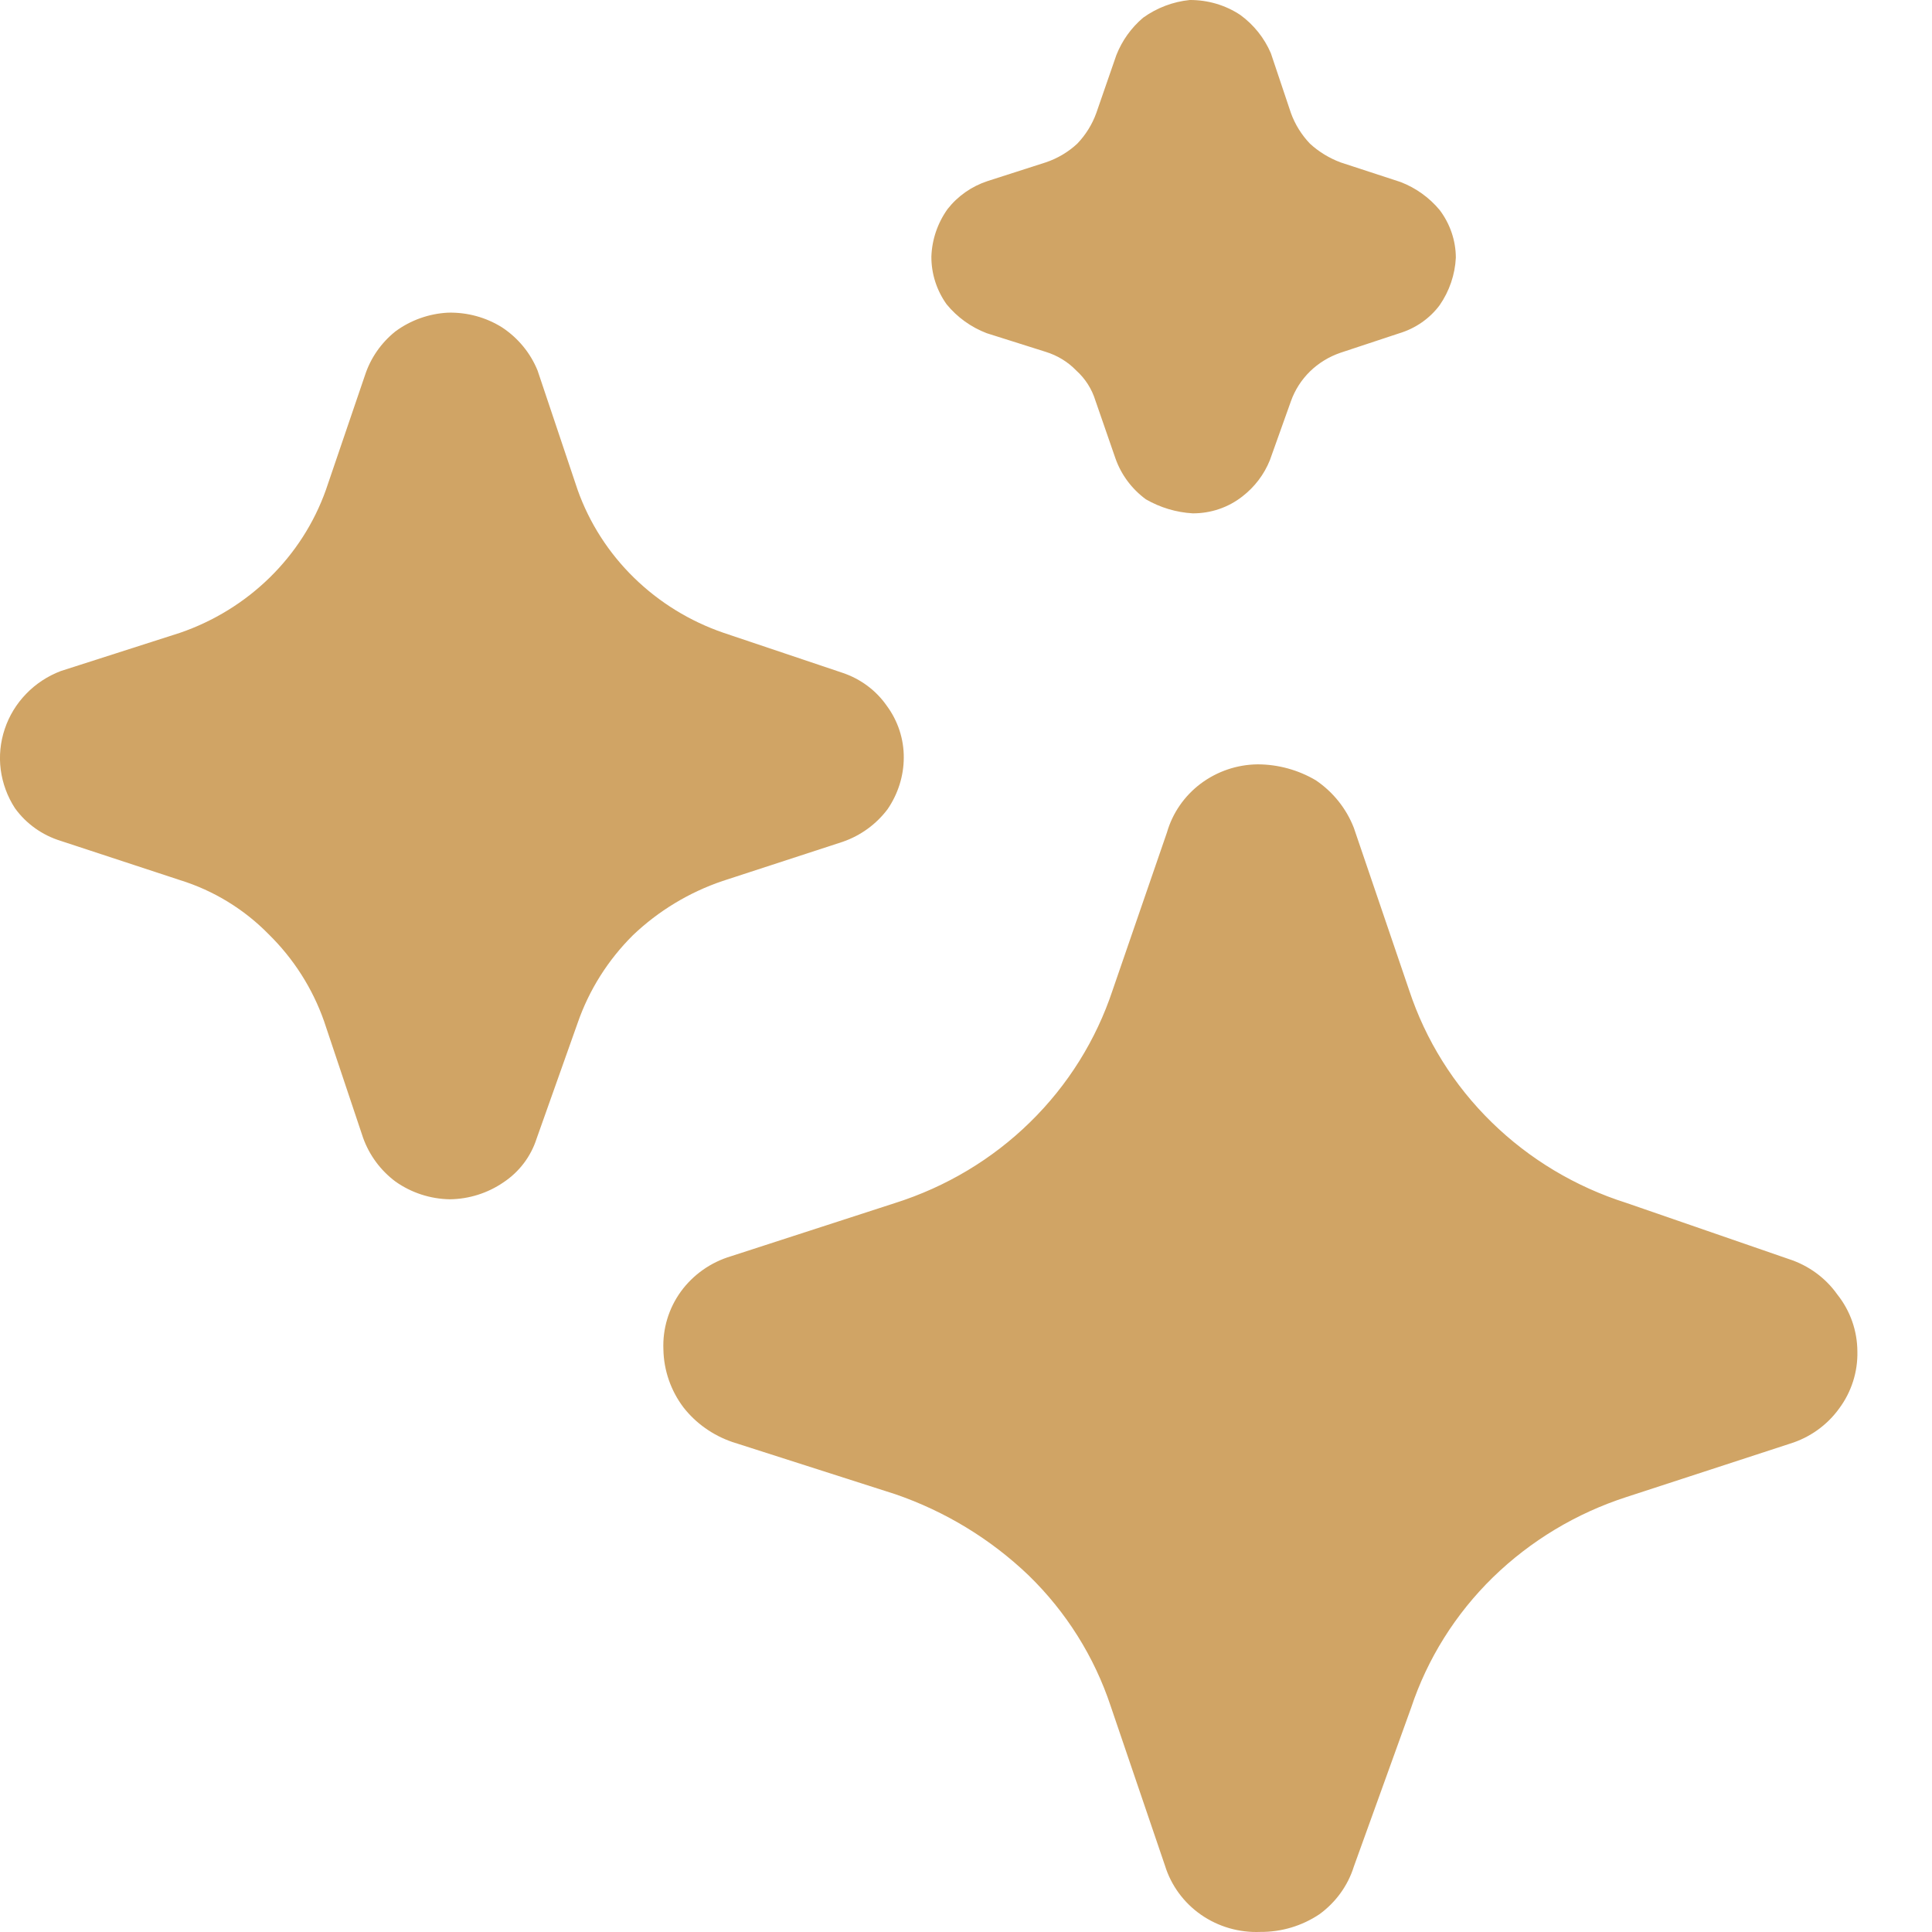<svg xmlns="http://www.w3.org/2000/svg" width="24" height="24" viewBox="0 0 24 24" fill="none"><g clip-path="url(#clip0_4007_7286)"><path d="M23.073 16.788C23.079 17.041 23 17.29 22.848 17.495C22.698 17.704 22.481 17.859 22.232 17.935L20.206 18.596C19.581 18.798 19.014 19.139 18.547 19.593C18.081 20.048 17.732 20.604 17.529 21.216L16.818 23.187C16.744 23.424 16.594 23.631 16.391 23.779C16.175 23.924 15.919 24.001 15.657 23.999C15.394 24.01 15.135 23.935 14.92 23.786C14.706 23.637 14.548 23.422 14.472 23.176L13.797 21.193C13.594 20.581 13.245 20.024 12.778 19.57C12.307 19.119 11.741 18.774 11.12 18.561L9.094 17.912C8.854 17.829 8.644 17.68 8.49 17.483C8.333 17.275 8.246 17.023 8.241 16.765C8.23 16.507 8.306 16.254 8.458 16.044C8.611 15.834 8.83 15.68 9.082 15.605L11.12 14.944C11.751 14.744 12.326 14.401 12.795 13.941C13.265 13.482 13.616 12.919 13.821 12.301L14.496 10.342C14.565 10.101 14.712 9.888 14.915 9.735C15.118 9.583 15.365 9.498 15.621 9.495C15.876 9.495 16.126 9.564 16.344 9.692C16.559 9.837 16.725 10.044 16.818 10.284L17.505 12.301C17.709 12.919 18.06 13.482 18.53 13.941C19 14.401 19.574 14.744 20.206 14.944L22.22 15.64C22.465 15.719 22.677 15.873 22.824 16.081C22.985 16.283 23.072 16.532 23.073 16.788ZM11.227 9.414C11.226 9.641 11.155 9.863 11.026 10.052C10.886 10.238 10.692 10.38 10.469 10.457L8.976 10.944C8.558 11.086 8.179 11.316 7.863 11.617C7.553 11.925 7.318 12.297 7.176 12.707L6.666 14.144C6.595 14.367 6.449 14.559 6.252 14.689C6.057 14.822 5.826 14.895 5.588 14.898C5.345 14.894 5.11 14.817 4.913 14.678C4.727 14.539 4.587 14.349 4.51 14.133L4.025 12.684C3.882 12.278 3.647 11.909 3.337 11.605C3.033 11.295 2.655 11.063 2.236 10.933L0.755 10.446C0.525 10.375 0.325 10.233 0.186 10.04C0.092 9.896 0.032 9.732 0.009 9.562C-0.013 9.392 0.004 9.219 0.059 9.056C0.113 8.893 0.204 8.744 0.324 8.62C0.444 8.495 0.592 8.398 0.755 8.336L2.236 7.861C2.655 7.717 3.035 7.483 3.349 7.176C3.663 6.869 3.902 6.497 4.048 6.087L4.534 4.661C4.604 4.447 4.735 4.258 4.913 4.116C5.102 3.977 5.329 3.896 5.565 3.884C5.804 3.878 6.039 3.942 6.24 4.069C6.437 4.2 6.59 4.386 6.678 4.603L7.176 6.087C7.322 6.497 7.561 6.869 7.875 7.176C8.189 7.483 8.569 7.717 8.988 7.861L10.469 8.359C10.691 8.434 10.882 8.576 11.014 8.765C11.154 8.953 11.229 9.181 11.227 9.414ZM18.085 3.2C18.075 3.411 18.005 3.616 17.884 3.791C17.761 3.956 17.586 4.078 17.386 4.139L16.652 4.382C16.509 4.431 16.38 4.51 16.273 4.614C16.166 4.719 16.085 4.846 16.036 4.985L15.775 5.716C15.704 5.894 15.585 6.05 15.432 6.168C15.257 6.305 15.04 6.378 14.816 6.377C14.611 6.365 14.412 6.305 14.235 6.203C14.059 6.074 13.927 5.896 13.856 5.693L13.607 4.974C13.563 4.832 13.482 4.704 13.37 4.603C13.266 4.495 13.136 4.416 12.991 4.371L12.257 4.139C12.061 4.064 11.89 3.94 11.759 3.78C11.635 3.606 11.569 3.4 11.57 3.188C11.577 2.976 11.647 2.771 11.771 2.597C11.898 2.435 12.071 2.314 12.269 2.249L12.991 2.017C13.137 1.968 13.27 1.889 13.382 1.785C13.487 1.675 13.568 1.545 13.619 1.403L13.868 0.684C13.939 0.504 14.052 0.346 14.2 0.22C14.37 0.098 14.57 0.021 14.78 1.78713e-05C15.004 -0.001 15.223 0.063 15.408 0.186C15.575 0.308 15.706 0.472 15.787 0.661L16.036 1.403C16.087 1.545 16.168 1.675 16.273 1.785C16.383 1.886 16.512 1.964 16.652 2.017L17.398 2.261C17.588 2.334 17.755 2.454 17.884 2.609C18.013 2.78 18.084 2.987 18.085 3.2Z" fill="#D0A465"></path></g><defs><clipPath id="clip0_4007_7286"><rect width="24" height="24" fill="white"></rect></clipPath></defs></svg>